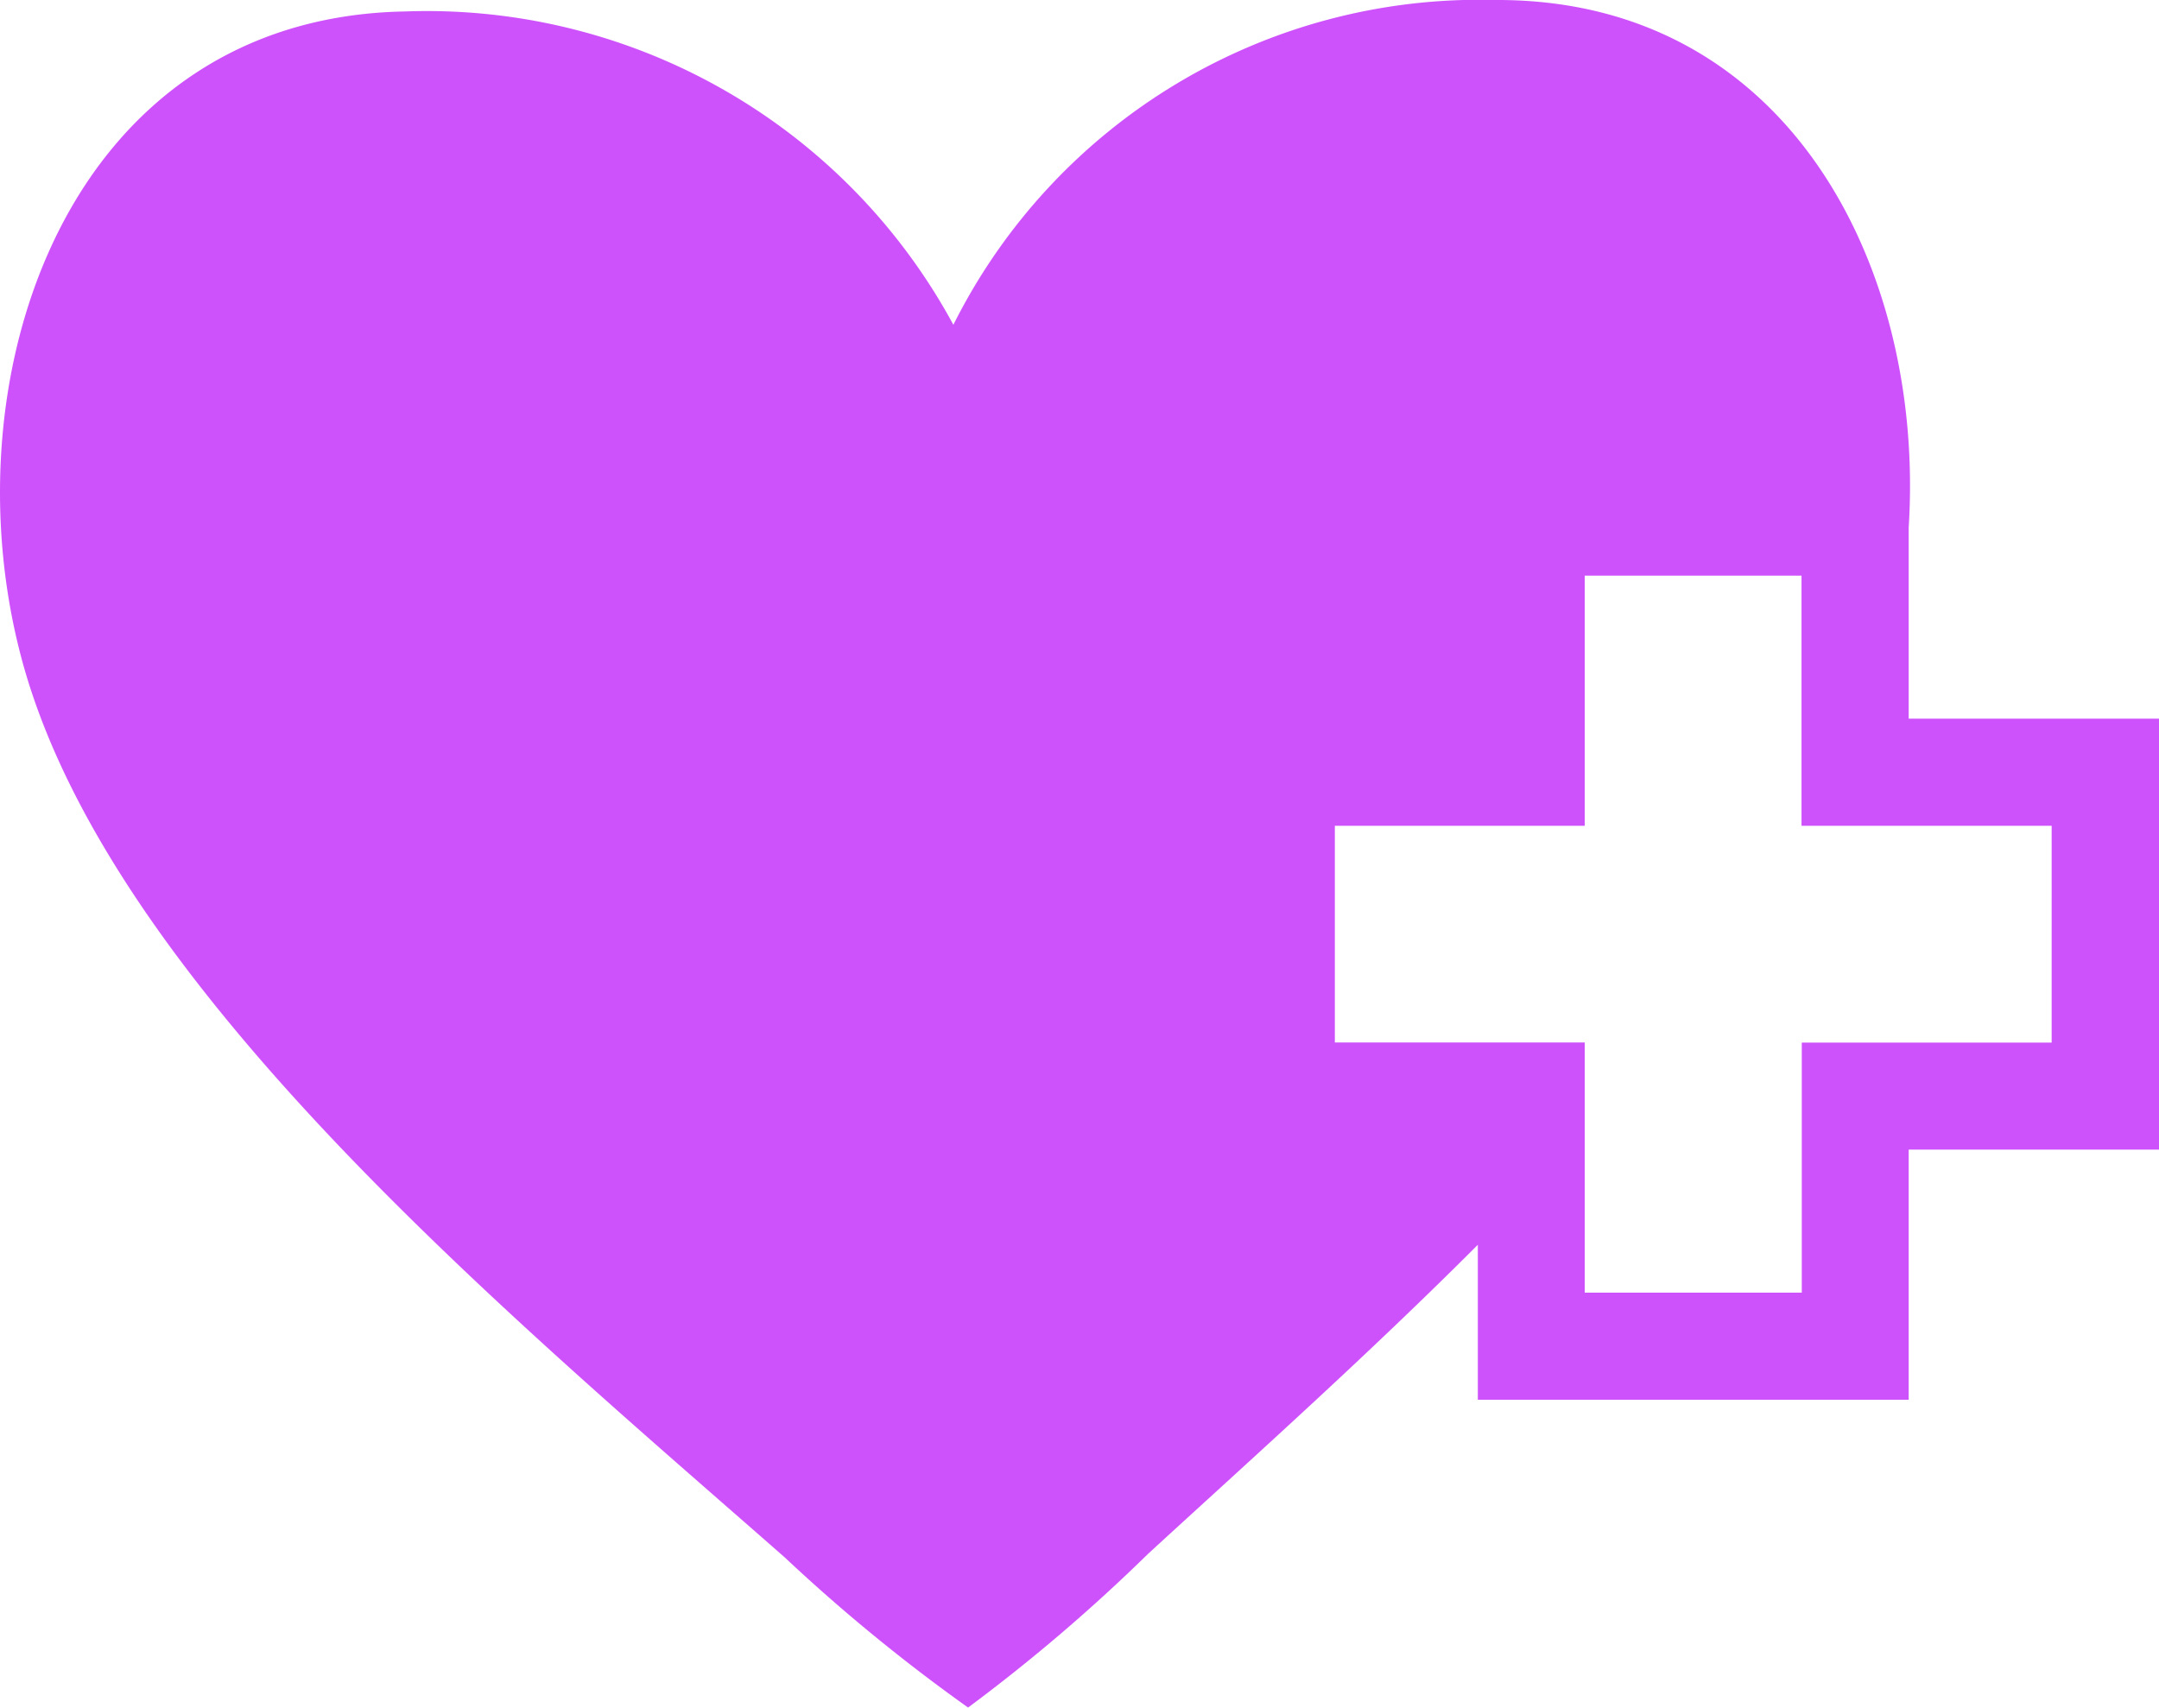 <svg xmlns="http://www.w3.org/2000/svg" xmlns:xlink="http://www.w3.org/1999/xlink" width="24.659" height="19.506" viewBox="0 0 24.659 19.506">
  <defs>
    <clipPath id="clip-path">
      <rect id="Rectangle_64665" data-name="Rectangle 64665" width="24.659" height="19.506" fill="#CE52FC"/>
    </clipPath>
  </defs>
  <g id="Group_194104" data-name="Group 194104" transform="translate(1.926)">
    <g id="Group_184059" data-name="Group 184059" transform="translate(-1.926)" clip-path="url(#clip-path)">
      <path id="Path_127686" data-name="Path 127686" d="M21.8,8.209V6.025C21.988,3.081,20.439-.016,17.078,0a6.718,6.718,0,0,0-6.189,3.71A6.836,6.836,0,0,0,4.624.131C.793.2-.6,4.253.232,7.468c.956,3.712,5.524,7.505,8.732,10.323a19.958,19.958,0,0,0,2.093,1.714,19.839,19.839,0,0,0,2.058-1.758c1.155-1.06,2.493-2.255,3.764-3.528v1.77H21.8V13.132H24.66V8.209Zm1.633,3.7H20.579v2.857H18.1V11.908H15.246V9.433H18.1V6.576h2.476V9.433h2.857Z" transform="translate(0 0)" fill="#CE52FC"/>
    </g>
  </g>
</svg>
